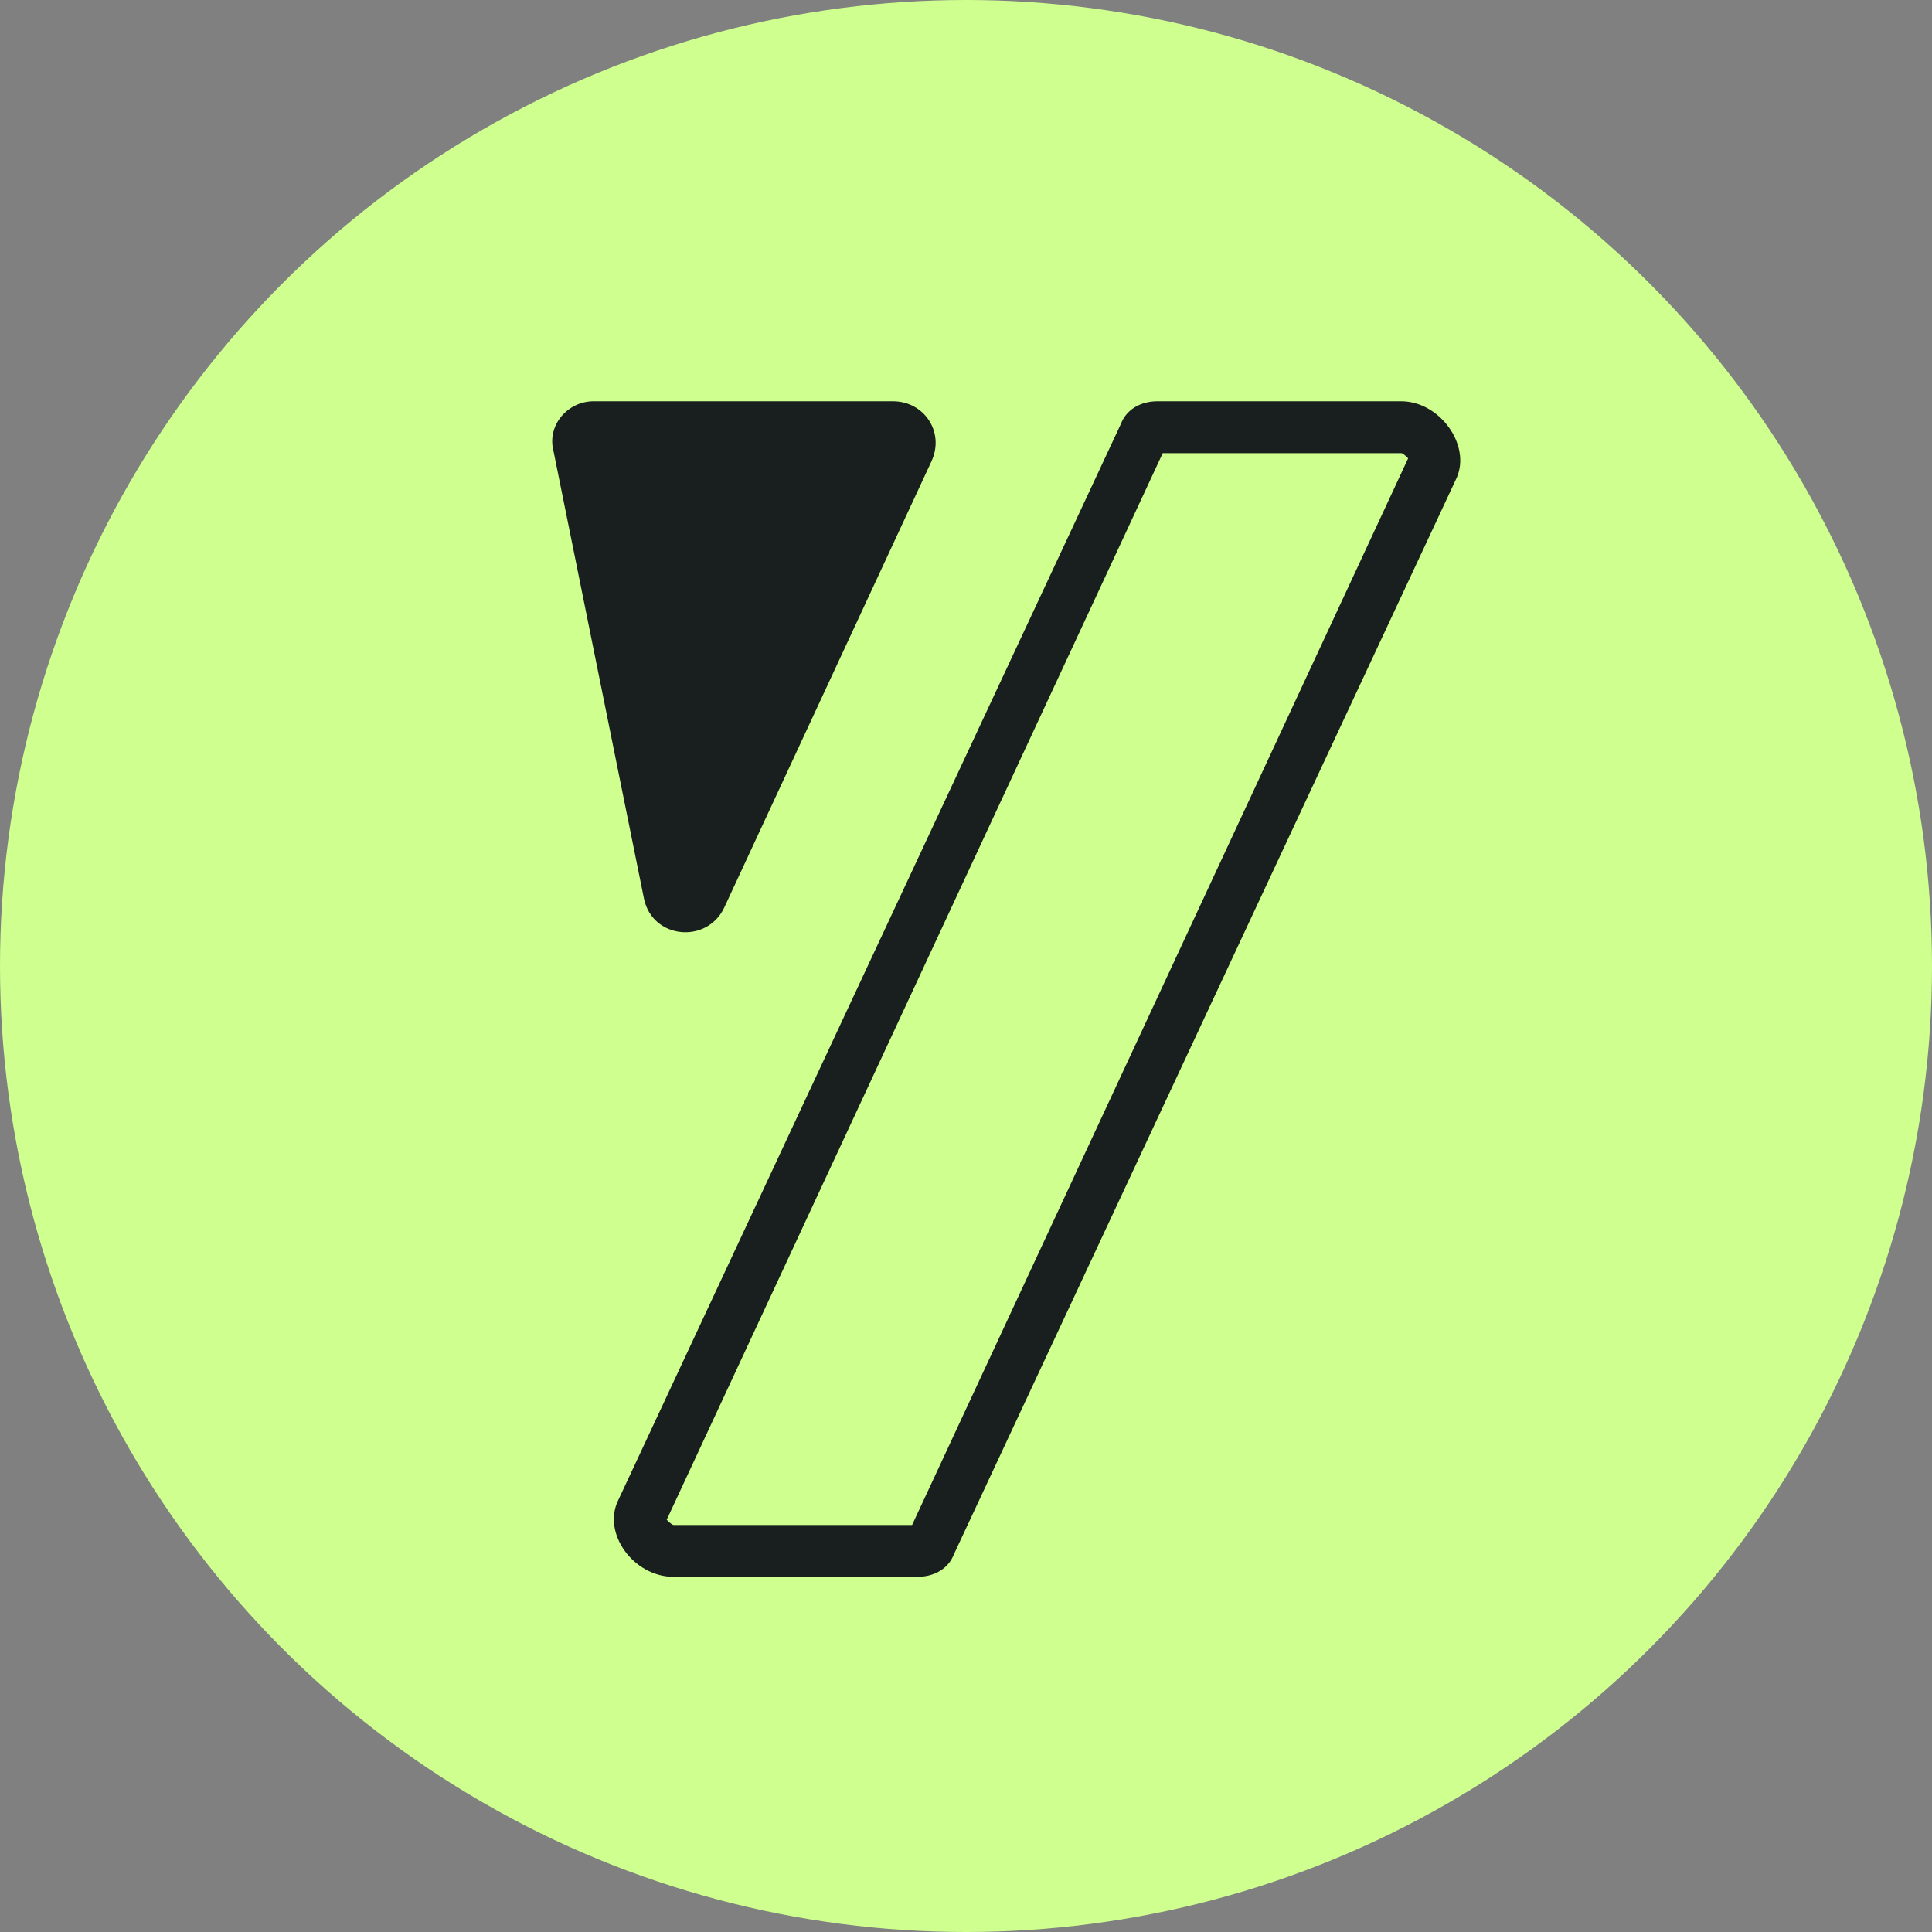 <svg xmlns="http://www.w3.org/2000/svg" version="1.1" xmlns:xlink="http://www.w3.org/1999/xlink" width="256" height="256"><rect width="100%" height="100%" fill="#808080" stroke="none"/><svg width="256" height="256" viewBox="0 0 256 256" fill="none" xmlns="http://www.w3.org/2000/svg">
<circle cx="128" cy="128" r="128" fill="#CEFF8F"></circle>
<path d="M118.322 53.172H78.655C75.196 53.172 72.428 56.379 73.351 59.815L85.343 119.143C86.496 124.412 93.646 125.099 95.952 120.288L123.396 61.189C125.241 57.295 122.474 53.172 118.322 53.172Z" fill="#191E1E"></path>
<path fill-rule="evenodd" clip-rule="evenodd" d="M153.377 53.172H185.665C190.739 53.172 194.89 58.898 193.045 63.251L126.394 205.96C125.702 207.793 123.857 208.938 121.551 208.938H89.264C83.959 208.938 79.808 203.211 81.884 198.859L148.534 56.149C149.226 54.317 151.071 53.172 153.377 53.172ZM186.587 60.731C186.357 60.502 185.896 60.044 185.665 60.044H154.069L88.341 201.379C88.572 201.608 89.033 202.066 89.264 202.066H120.859L186.587 60.731Z" fill="#191E1E"></path>
</svg><style>@media (prefers-color-scheme: light) { :root { filter: none; } }
@media (prefers-color-scheme: dark) { :root { filter: none; } }
</style></svg>